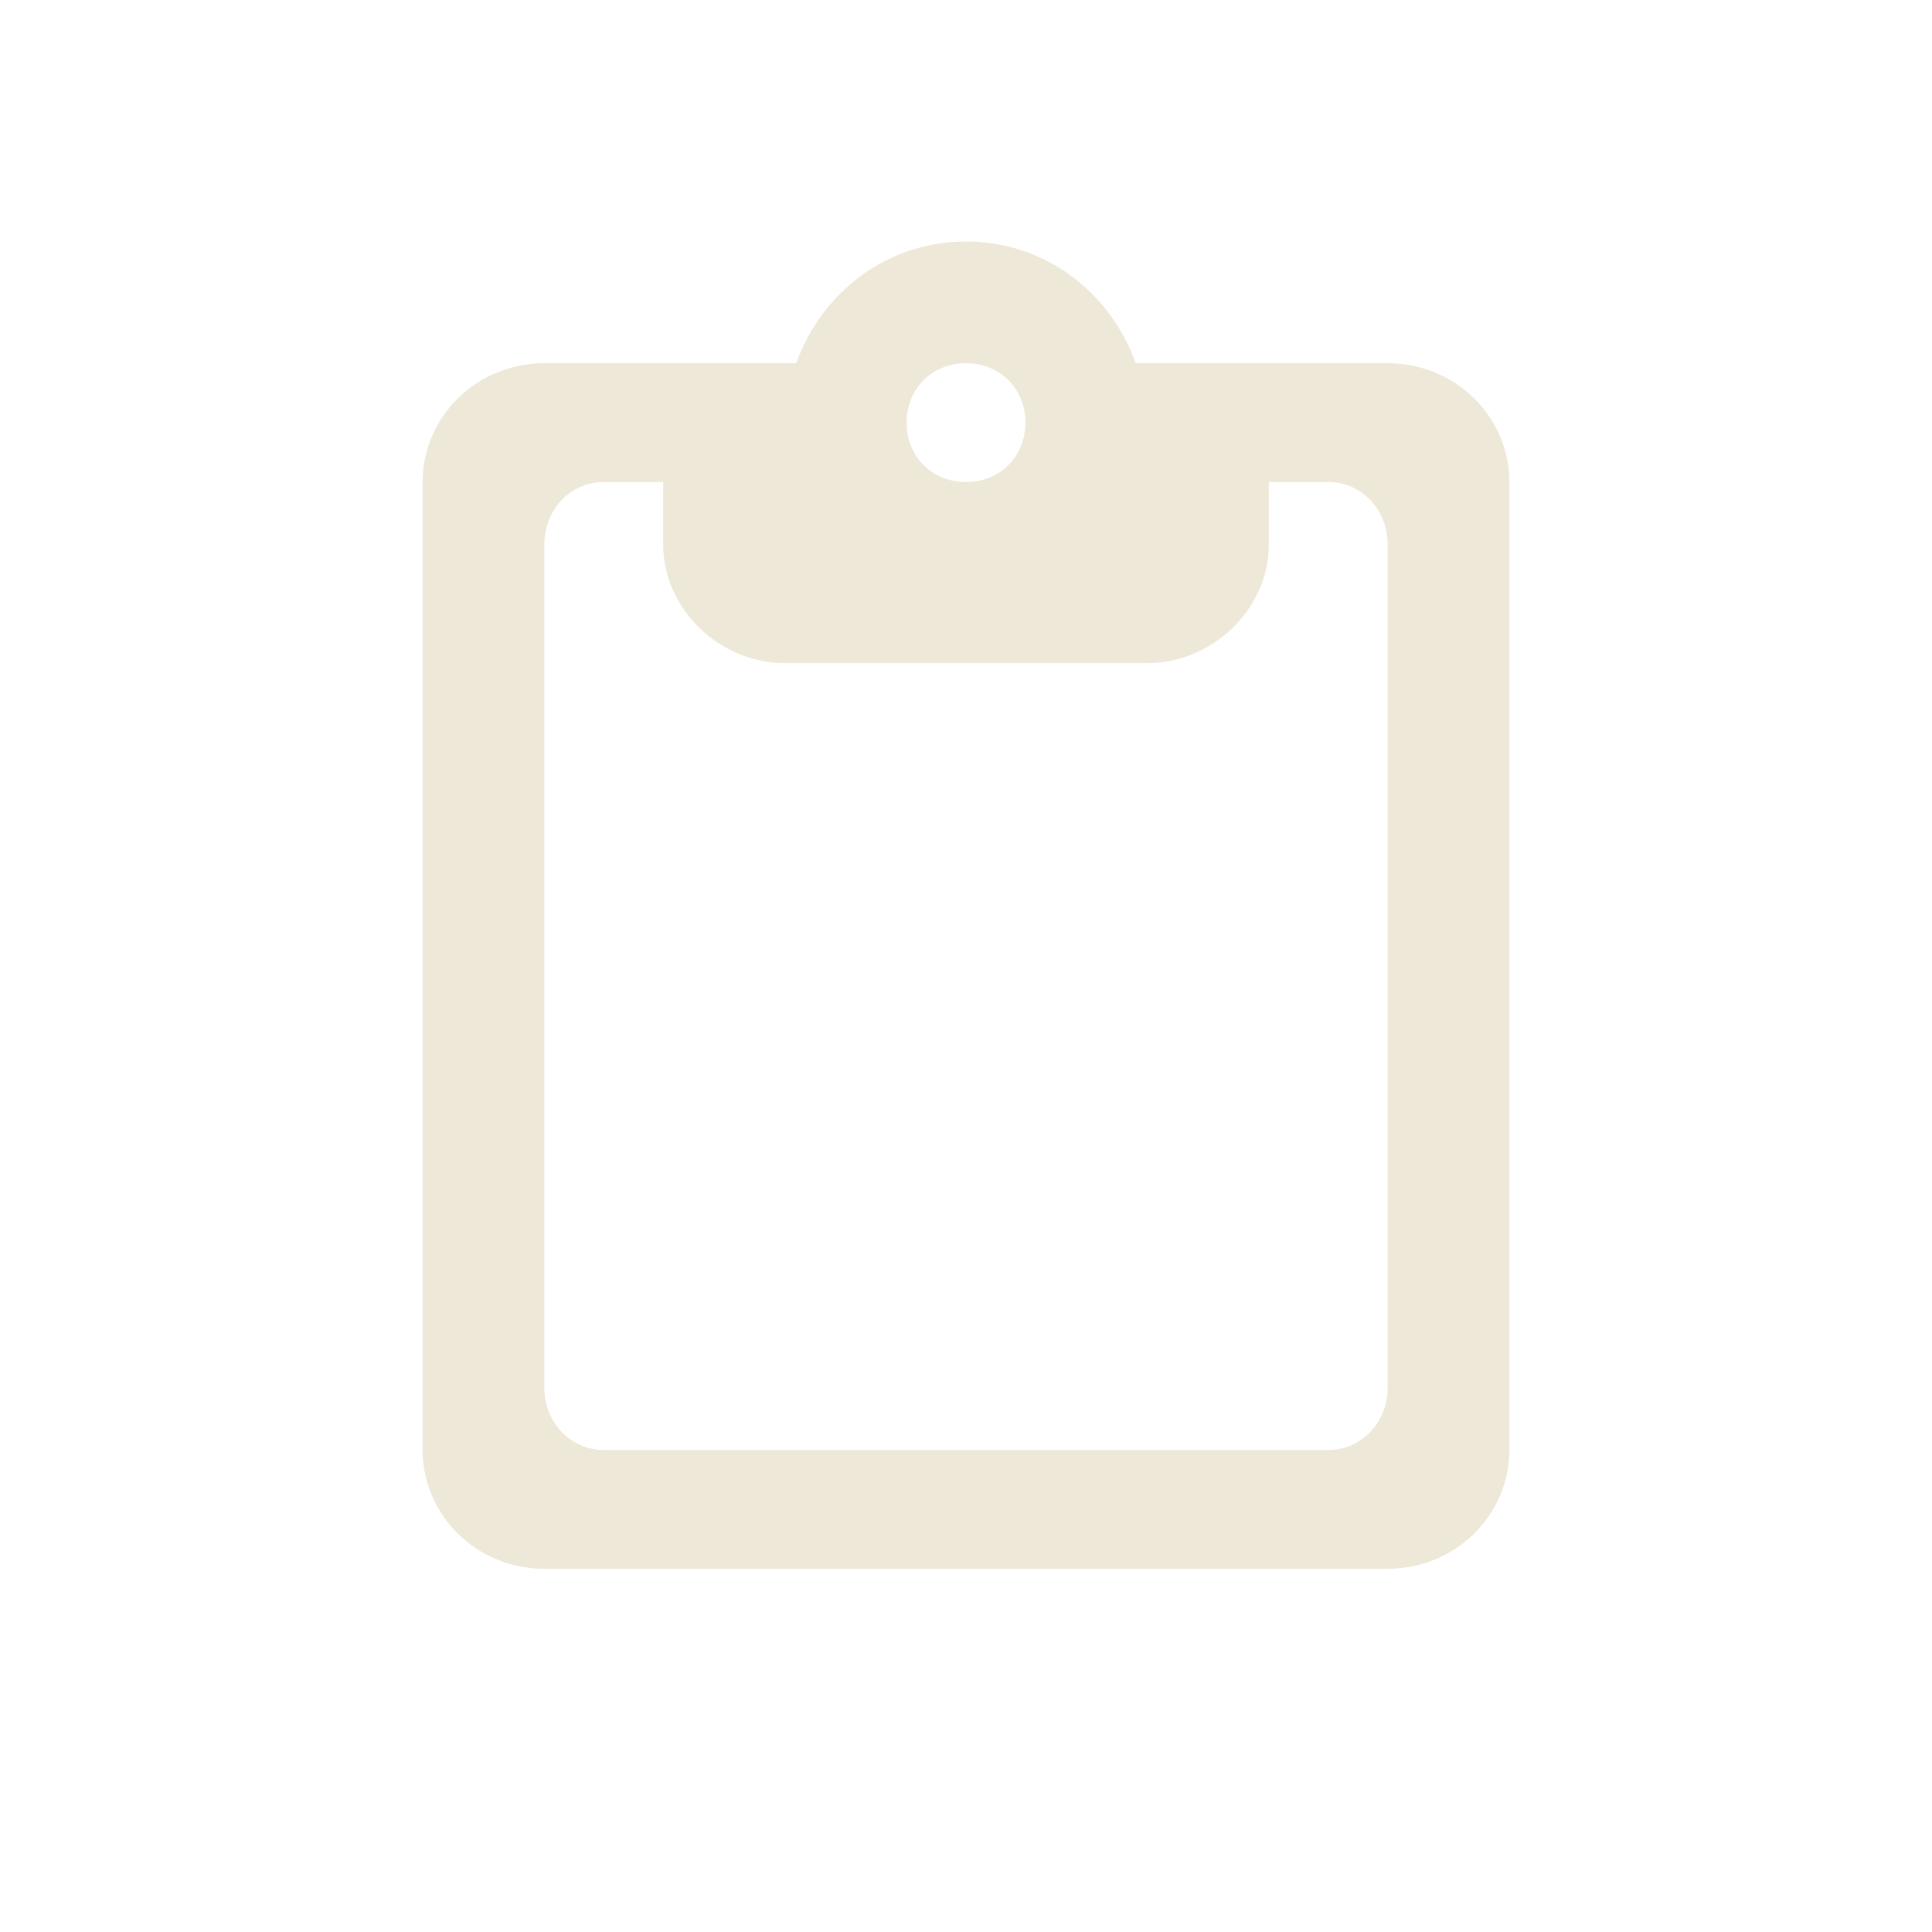<?xml version="1.0" encoding="UTF-8" standalone="no"?><!DOCTYPE svg PUBLIC "-//W3C//DTD SVG 1.1//EN" "http://www.w3.org/Graphics/SVG/1.1/DTD/svg11.dtd"><svg width="100%" height="100%" viewBox="0 0 28 28" version="1.1" xmlns="http://www.w3.org/2000/svg" xmlns:xlink="http://www.w3.org/1999/xlink" xml:space="preserve" xmlns:serif="http://www.serif.com/" style="fill-rule:evenodd;clip-rule:evenodd;stroke-linejoin:round;stroke-miterlimit:2;"><g id="MAIN"><rect id="main_paste" x="0" y="-0" width="28" height="28" style="fill:none;"/><g id="main_paste1" serif:id="main_paste"><path d="M20.111,5.264l-3.65,-0c-0.369,-1.026 -1.313,-1.764 -2.461,-1.764c-1.148,-0 -2.092,0.738 -2.461,1.764l-3.65,-0c-0.985,-0 -1.764,0.779 -1.764,1.722l0,14.028c0,0.943 0.779,1.722 1.764,1.722l12.222,0c0.985,0 1.764,-0.779 1.764,-1.722l0,-14.028c0,-0.943 -0.779,-1.722 -1.764,-1.722Zm-6.111,-0c0.492,-0 0.861,0.369 0.861,0.861c0,0.492 -0.369,0.861 -0.861,0.861c-0.492,0 -0.861,-0.369 -0.861,-0.861c-0,-0.492 0.369,-0.861 0.861,-0.861Zm5.25,15.75l-10.5,-0c-0.492,-0 -0.861,-0.41 -0.861,-0.903l-0,-12.222c-0,-0.493 0.369,-0.903 0.861,-0.903l0.861,0l0,0.903c0,0.943 0.821,1.722 1.764,1.722l5.25,0c0.943,0 1.764,-0.779 1.764,-1.722l-0,-0.903l0.861,0c0.492,0 0.861,0.41 0.861,0.903l0,12.222c0,0.493 -0.369,0.903 -0.861,0.903Z" style="fill:#eee8d8;fill-rule:nonzero;"/></g></g></svg>
